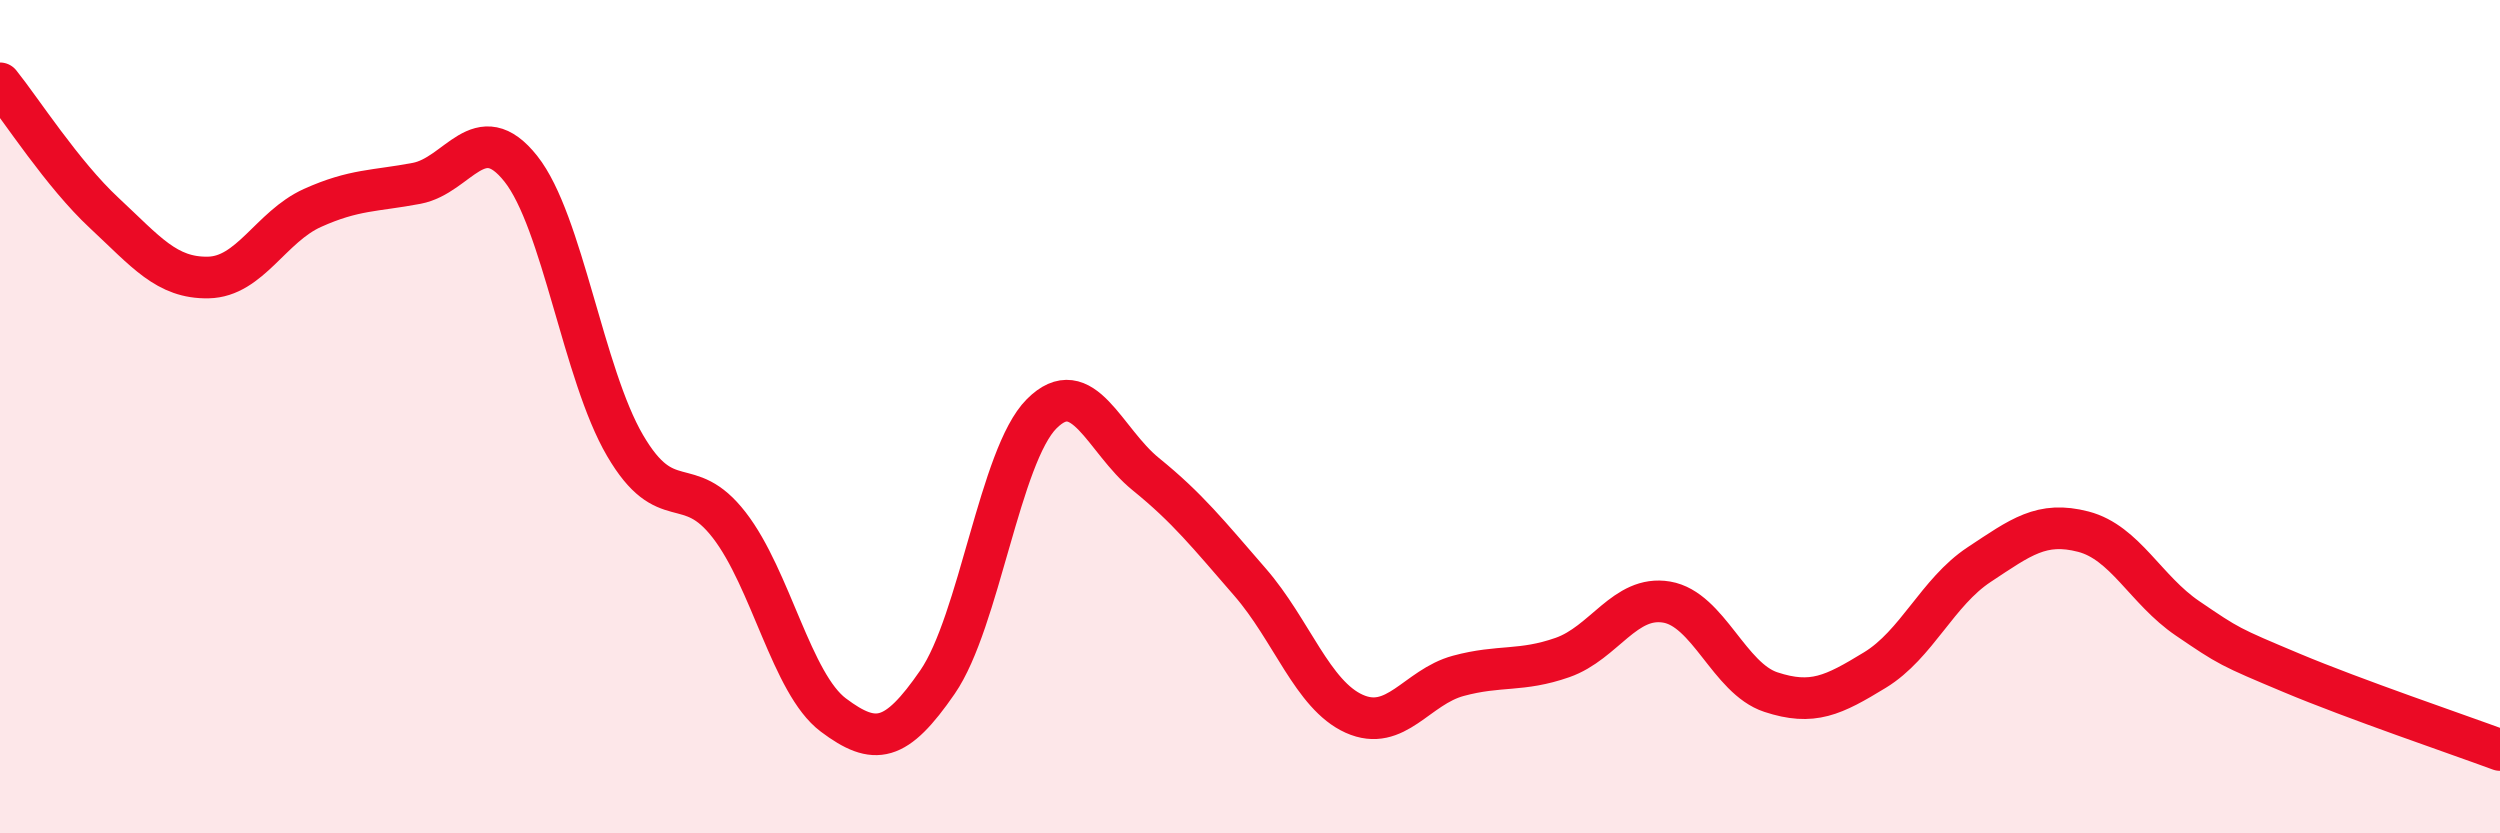 
    <svg width="60" height="20" viewBox="0 0 60 20" xmlns="http://www.w3.org/2000/svg">
      <path
        d="M 0,2 C 0.5,2.62 1.5,4.18 2.5,5.11 C 3.5,6.04 4,6.68 5,6.66 C 6,6.64 6.5,5.44 7.5,4.99 C 8.5,4.54 9,4.59 10,4.4 C 11,4.21 11.5,2.79 12.5,4.05 C 13.5,5.31 14,8.98 15,10.69 C 16,12.4 16.5,11.31 17.5,12.6 C 18.5,13.89 19,16.41 20,17.16 C 21,17.91 21.5,17.82 22.5,16.37 C 23.5,14.92 24,10.93 25,9.93 C 26,8.93 26.5,10.57 27.5,11.38 C 28.5,12.19 29,12.82 30,13.97 C 31,15.12 31.5,16.68 32.5,17.13 C 33.5,17.58 34,16.49 35,16.22 C 36,15.95 36.5,16.13 37.5,15.78 C 38.5,15.43 39,14.28 40,14.45 C 41,14.62 41.5,16.28 42.5,16.61 C 43.5,16.94 44,16.69 45,16.08 C 46,15.47 46.5,14.21 47.5,13.55 C 48.5,12.89 49,12.5 50,12.76 C 51,13.02 51.5,14.16 52.5,14.84 C 53.5,15.52 53.5,15.52 55,16.15 C 56.5,16.78 59,17.63 60,18L60 20L0 20Z"
        fill="#EB0A25"
        opacity="0.1"
        stroke-linecap="round"
        stroke-linejoin="round"
      />
      <path
        d="M 0,2 C 0.5,2.62 1.5,4.18 2.5,5.11 C 3.5,6.04 4,6.68 5,6.66 C 6,6.64 6.5,5.44 7.5,4.99 C 8.5,4.54 9,4.59 10,4.4 C 11,4.21 11.5,2.79 12.5,4.05 C 13.5,5.31 14,8.98 15,10.69 C 16,12.4 16.5,11.31 17.5,12.6 C 18.5,13.89 19,16.41 20,17.16 C 21,17.91 21.5,17.82 22.5,16.37 C 23.5,14.92 24,10.93 25,9.93 C 26,8.93 26.5,10.57 27.5,11.38 C 28.5,12.19 29,12.82 30,13.97 C 31,15.12 31.5,16.68 32.5,17.13 C 33.5,17.58 34,16.49 35,16.22 C 36,15.95 36.5,16.13 37.5,15.78 C 38.5,15.43 39,14.28 40,14.45 C 41,14.62 41.5,16.28 42.5,16.61 C 43.5,16.94 44,16.69 45,16.08 C 46,15.47 46.5,14.21 47.5,13.55 C 48.5,12.89 49,12.5 50,12.76 C 51,13.02 51.5,14.16 52.5,14.84 C 53.5,15.52 53.5,15.52 55,16.15 C 56.5,16.78 59,17.63 60,18"
        stroke="#EB0A25"
        stroke-width="1"
        fill="none"
        stroke-linecap="round"
        stroke-linejoin="round"
      />
    </svg>
  